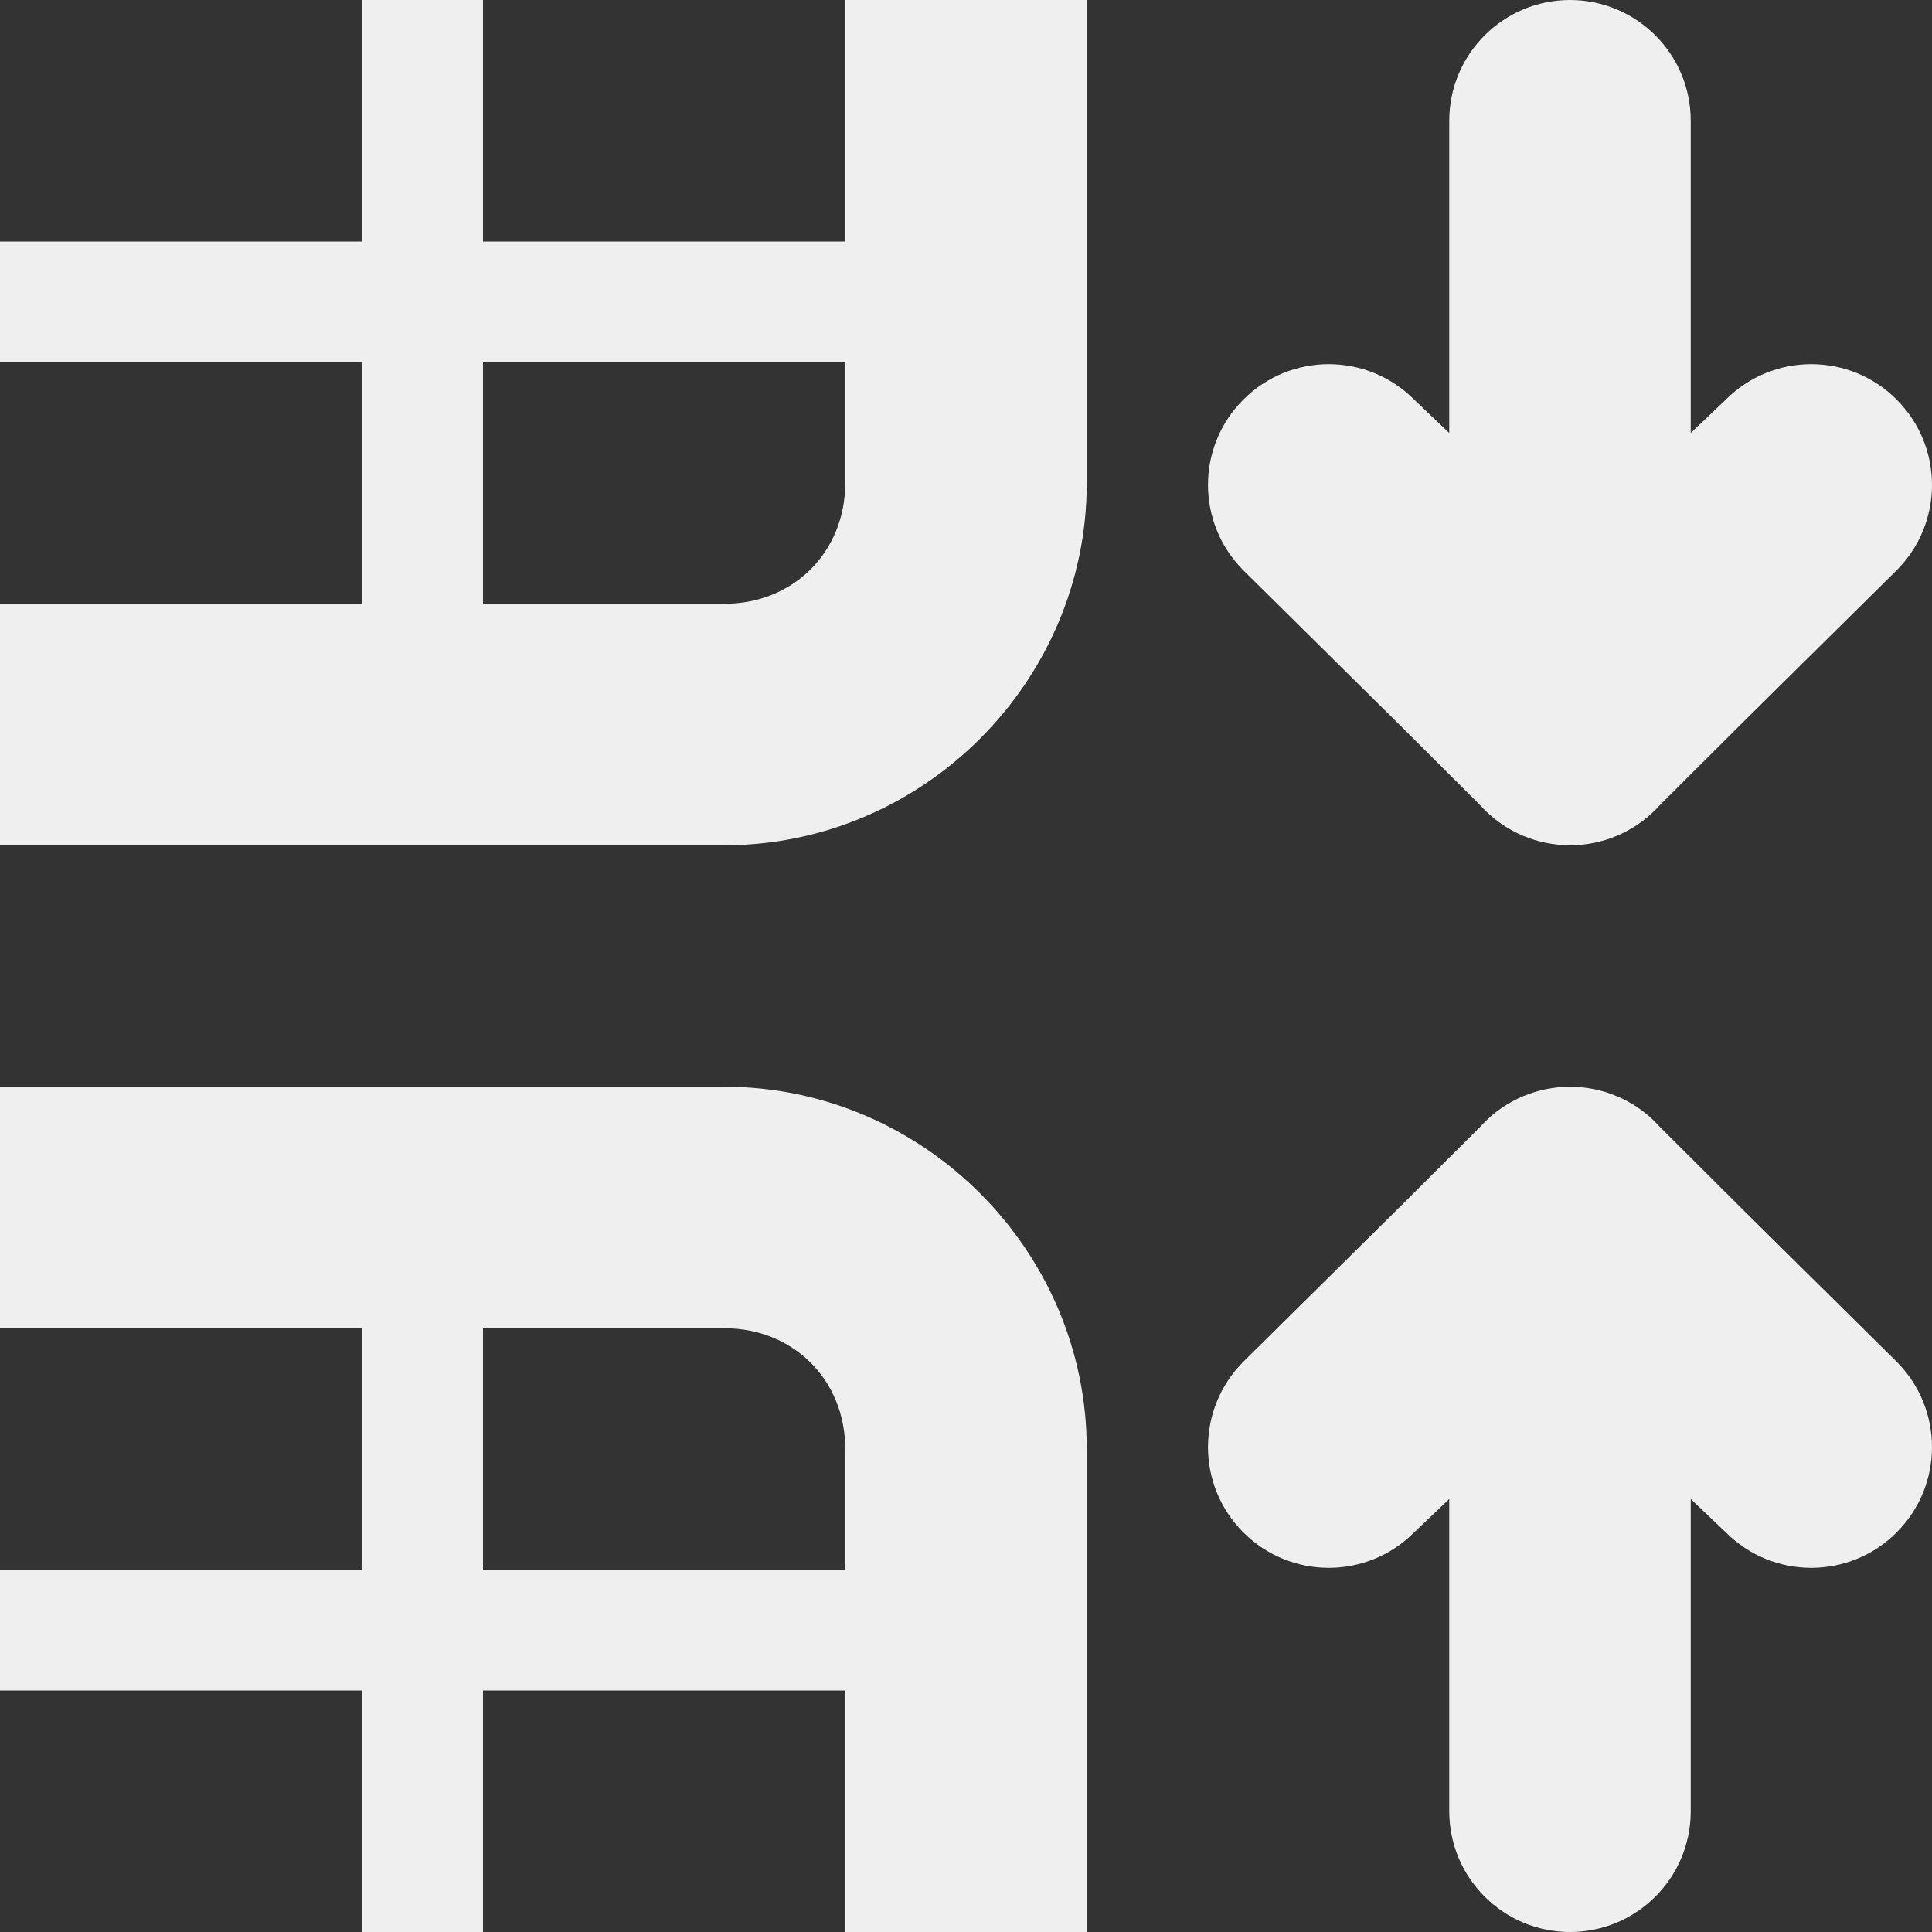 <svg viewBox="0 0 16 16" xmlns="http://www.w3.org/2000/svg"><rect x="0" y="0" width="16" height="16" fill="#333333" stroke="none"/><g fill="#efefef"><path d="m10.004 4.016c0-.256.098-.512.293-.707.391-.391 1.024-.391 1.414 0l.291.277v-2.586c0-.552.448-1 1-1s1 .448 1 1v2.586l.291-.277c.391-.391 1.024-.391 1.414 0 .195.195.293.451.293.707s-.098.512-.293.707l-1.291 1.277-.674.672-.023.025c-.188.194-.447.303-.717.303-.27-0-.529-.109-.717-.303l-.023-.025-.674-.672-1.291-1.277c-.195-.195-.293-.451-.293-.707z"/><path d="m10.004 11.984c0 .256.098.512.293.707.391.391 1.024.391 1.414 0l.291-.277v2.586c0 .552.448 1 1 1s1-.448 1-1v-2.586l.291.277c.391.391 1.024.391 1.414 0 .195-.195.293-.451.293-.707s-.098-.512-.293-.707l-1.291-1.277-.674-.672-.023-.025c-.188-.194-.447-.303-.717-.303-.27 0-.529.109-.717.303l-.023.025-.674.672-1.291 1.277c-.195.195-.293.451-.293.707z"/><path d="m0 9v2h3v2h-3v1h3v2h1v-2h3v2h2v-4c0-1.645-1.355-3-3-3zm4 2h2c.571 0 1 .429 1 1v1h-3z"/><path d="m3 0v2h-3v1h3v2h-3v2h6c1.645 0 3-1.355 3-3v-4h-2v2h-3v-2zm1 3h3v1c0 .571-.429 1-1 1h-2z"/></g></svg>